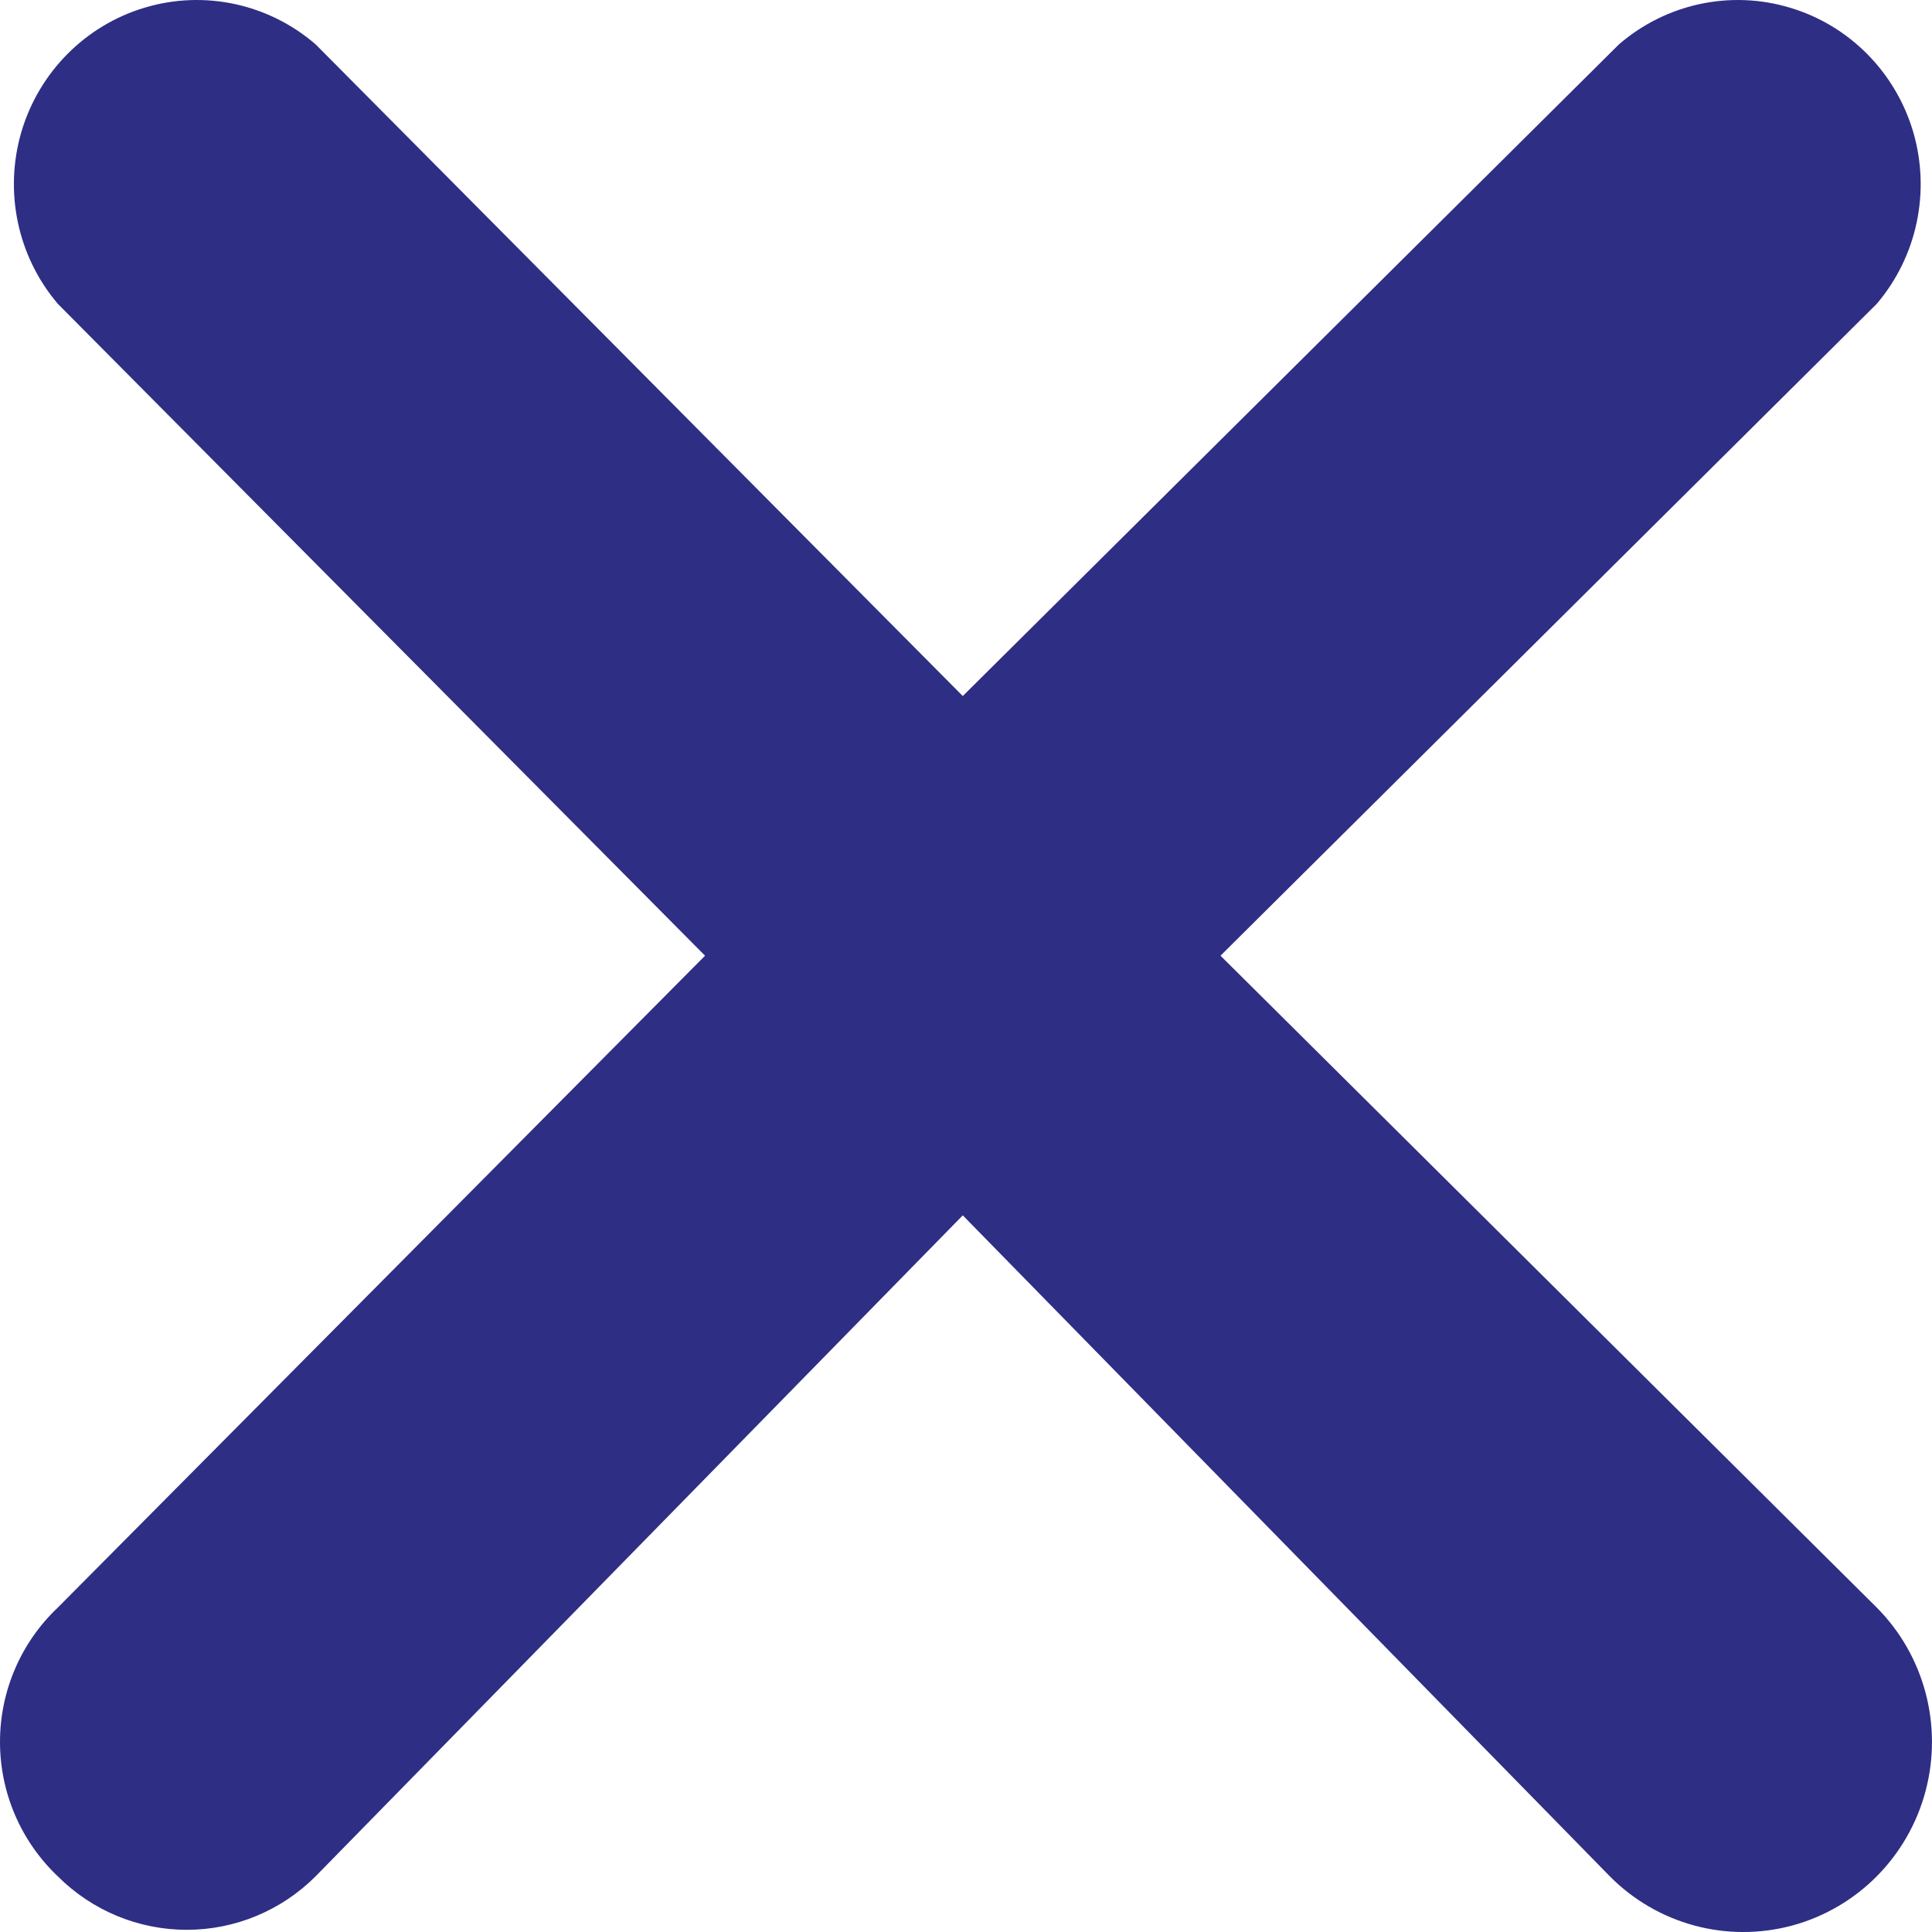<?xml version="1.0" encoding="UTF-8"?>
<svg width="15px" height="15px" viewBox="0 0 15 15" version="1.1" xmlns="http://www.w3.org/2000/svg" xmlns:xlink="http://www.w3.org/1999/xlink">
    <title>icon-cross</title>
    <g id="All-icons" stroke="none" stroke-width="1" fill="none" fill-rule="evenodd">
        <g id="Savings-application" transform="translate(-574, -184)" fill="#2E2E85" fill-rule="nonzero">
            <g id="icon-cross" transform="translate(574, 184)">
                <path d="M0.449,14.568 C0.715,14.834 1.075,14.983 1.45,14.983 C1.825,14.983 2.184,14.834 2.45,14.568 L7.475,9.436 L12.499,14.568 C12.869,14.941 13.408,15.086 13.914,14.95 C14.42,14.813 14.815,14.415 14.95,13.906 C15.085,13.397 14.941,12.853 14.571,12.481 L9.476,7.42 L14.571,2.359 C14.884,1.991 14.99,1.489 14.854,1.024 C14.717,0.56 14.357,0.196 13.895,0.059 C13.434,-0.079 12.935,0.029 12.57,0.344 L7.475,5.404 L2.45,0.344 C2.085,0.029 1.586,-0.079 1.125,0.059 C0.664,0.196 0.303,0.56 0.166,1.024 C0.03,1.489 0.136,1.991 0.449,2.359 L5.474,7.42 L0.449,12.481 C0.163,12.751 0,13.129 0,13.524 C0,13.92 0.163,14.297 0.449,14.568 L0.449,14.568 Z" id="Path"></path>
            </g>
        </g>
    </g>
</svg>